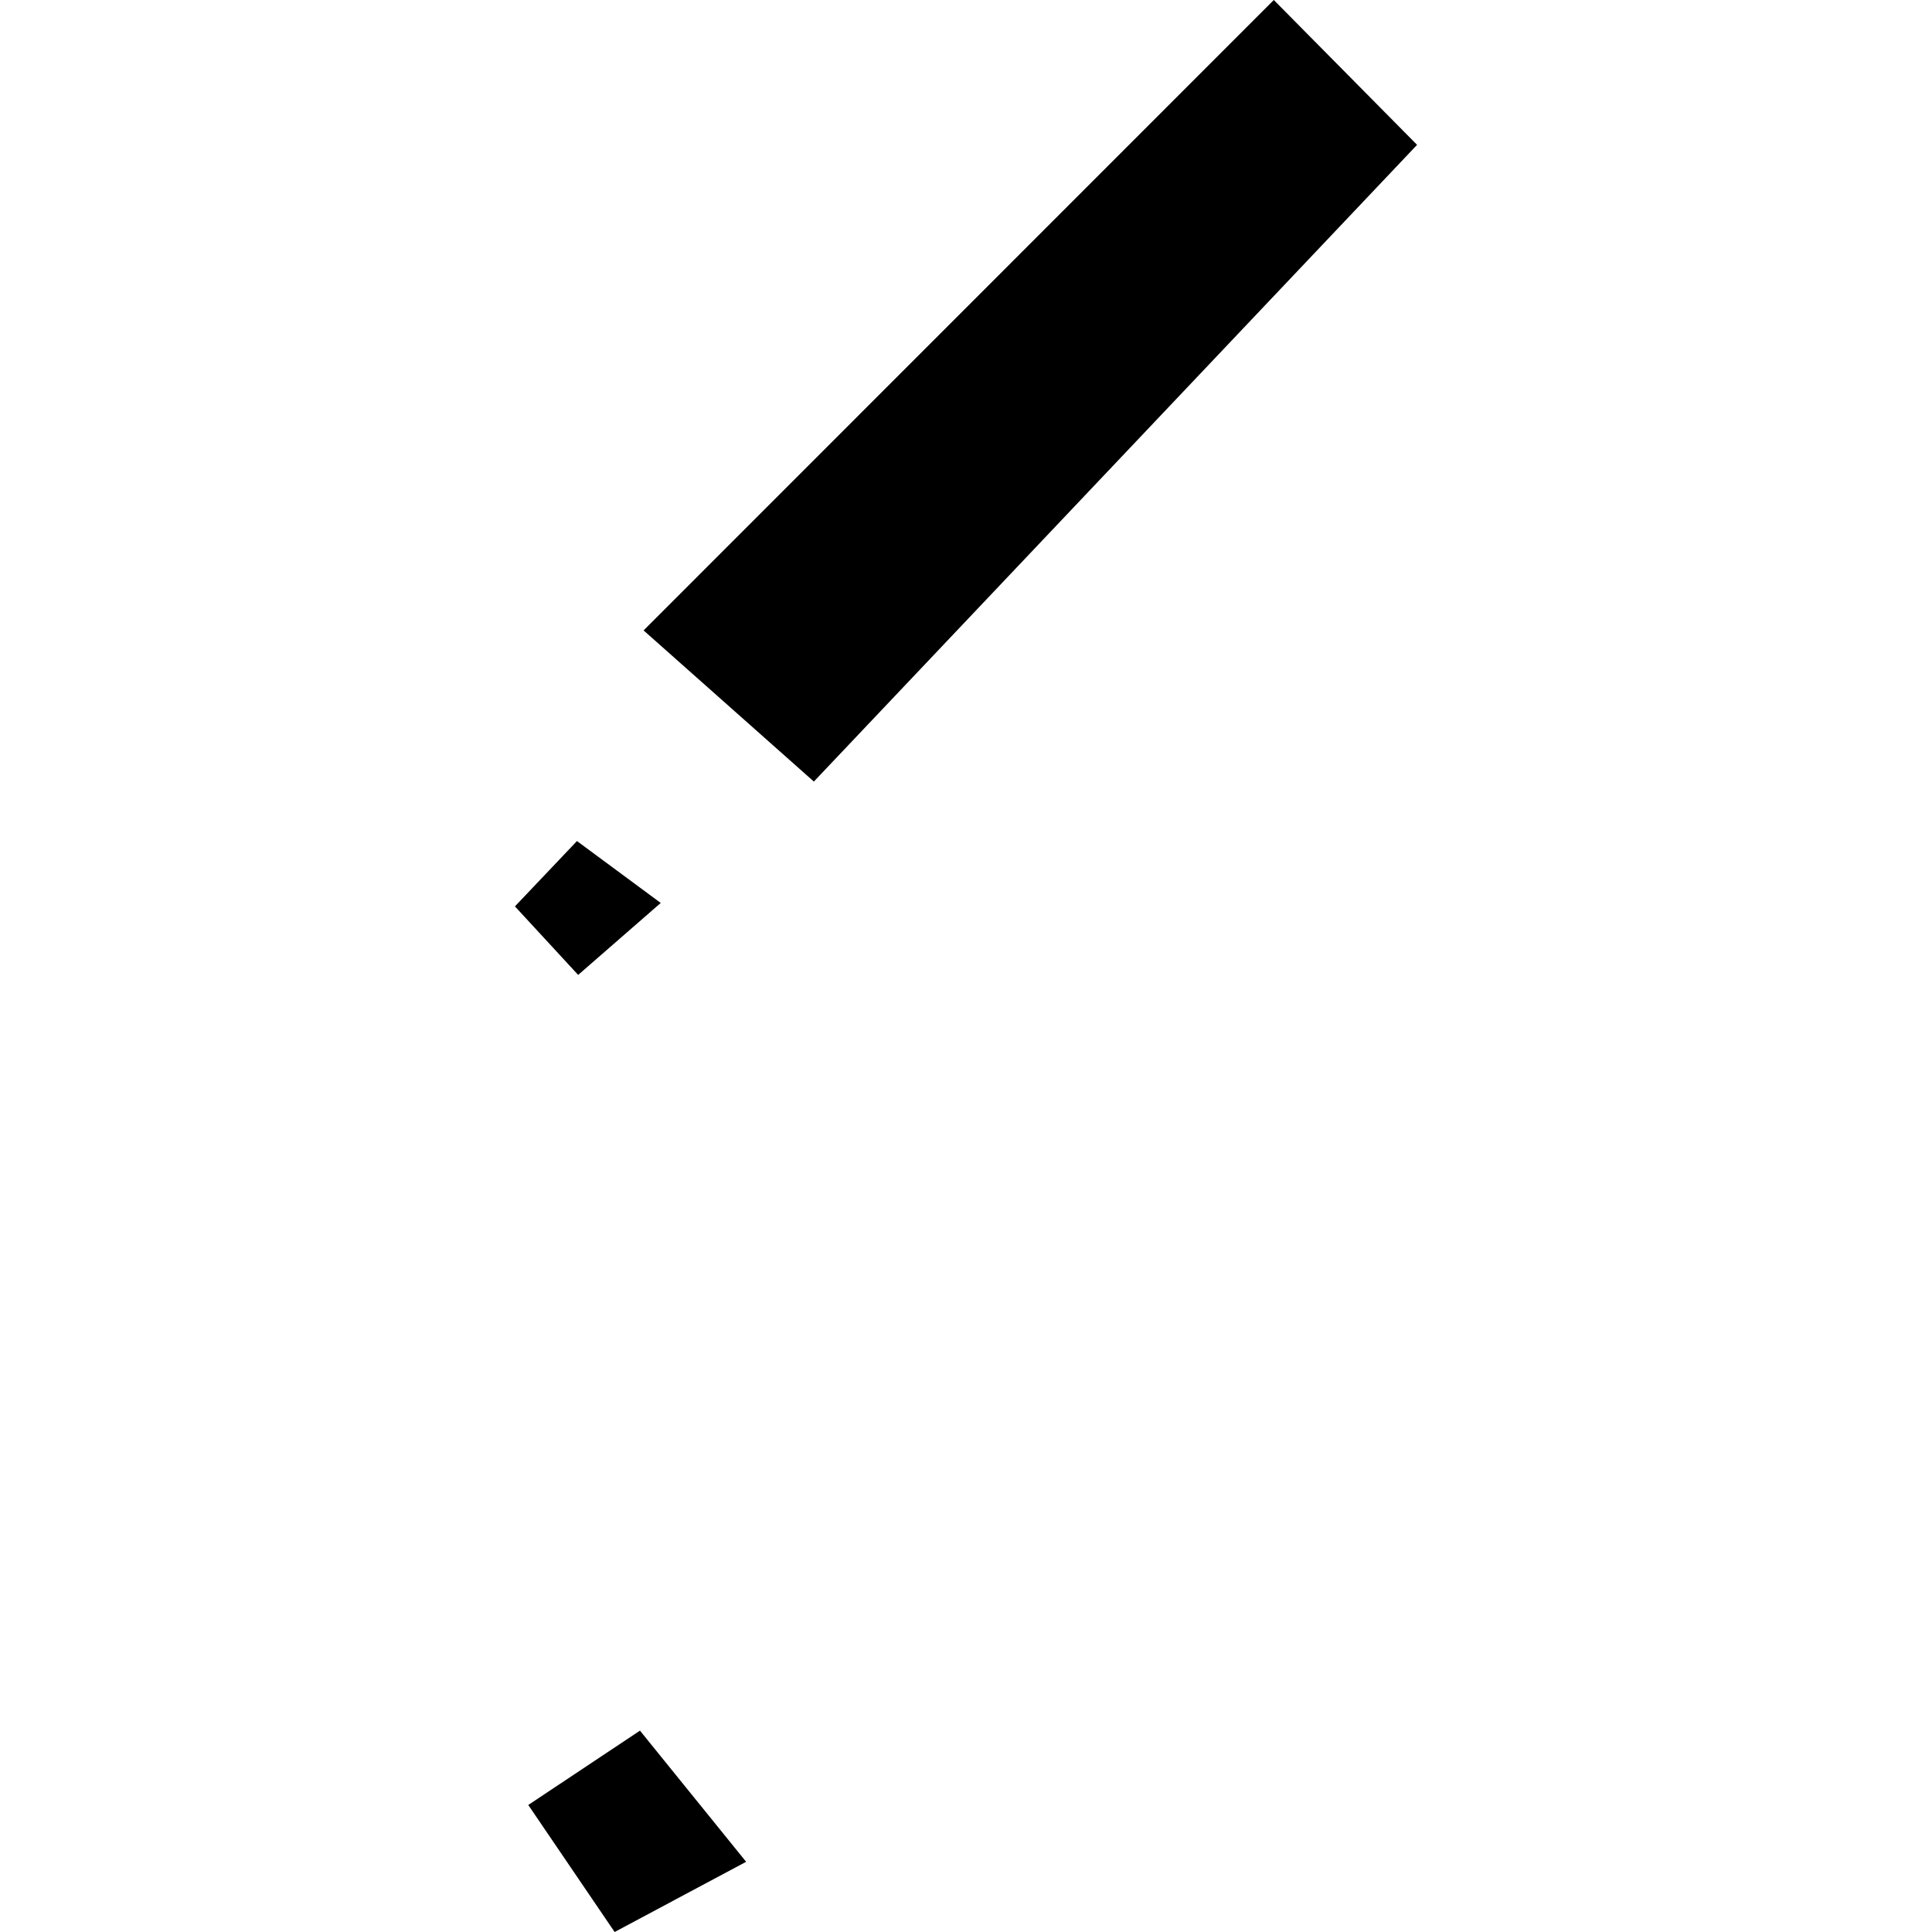 <?xml version="1.0" encoding="utf-8" standalone="no"?>
<!DOCTYPE svg PUBLIC "-//W3C//DTD SVG 1.1//EN"
  "http://www.w3.org/Graphics/SVG/1.1/DTD/svg11.dtd">
<!-- Created with matplotlib (https://matplotlib.org/) -->
<svg height="288pt" version="1.1" viewBox="0 0 288 288" width="288pt" xmlns="http://www.w3.org/2000/svg" xmlns:xlink="http://www.w3.org/1999/xlink">
 <defs>
  <style type="text/css">
*{stroke-linecap:butt;stroke-linejoin:round;}
  </style>
 </defs>
 <g id="figure_1">
  <g id="patch_1">
   <path d="M 0 288 
L 288 288 
L 288 0 
L 0 0 
z
" style="fill:none;opacity:0;"/>
  </g>
  <g id="axes_1">
   <g id="PatchCollection_1">
    <path clip-path="url(#p062808bc39)" d="M 121.321 116.506 
L 211.241 21.592 
L 189.883 0 
L 95.939 93.975 
L 121.321 116.506 
"/>
    <path clip-path="url(#p062808bc39)" d="M 76.759 135.113 
L 86.185 145.329 
L 98.494 134.602 
L 86.008 125.374 
L 76.759 135.113 
"/>
    <path clip-path="url(#p062808bc39)" d="M 78.748 269.066 
L 91.622 288 
L 111.224 277.535 
L 95.399 257.982 
L 78.748 269.066 
"/>
   </g>
  </g>
 </g>
 <defs>
  <clipPath id="p062808bc39">
   <rect height="288" width="134.482" x="76.759" y="0"/>
  </clipPath>
 </defs>
</svg>
